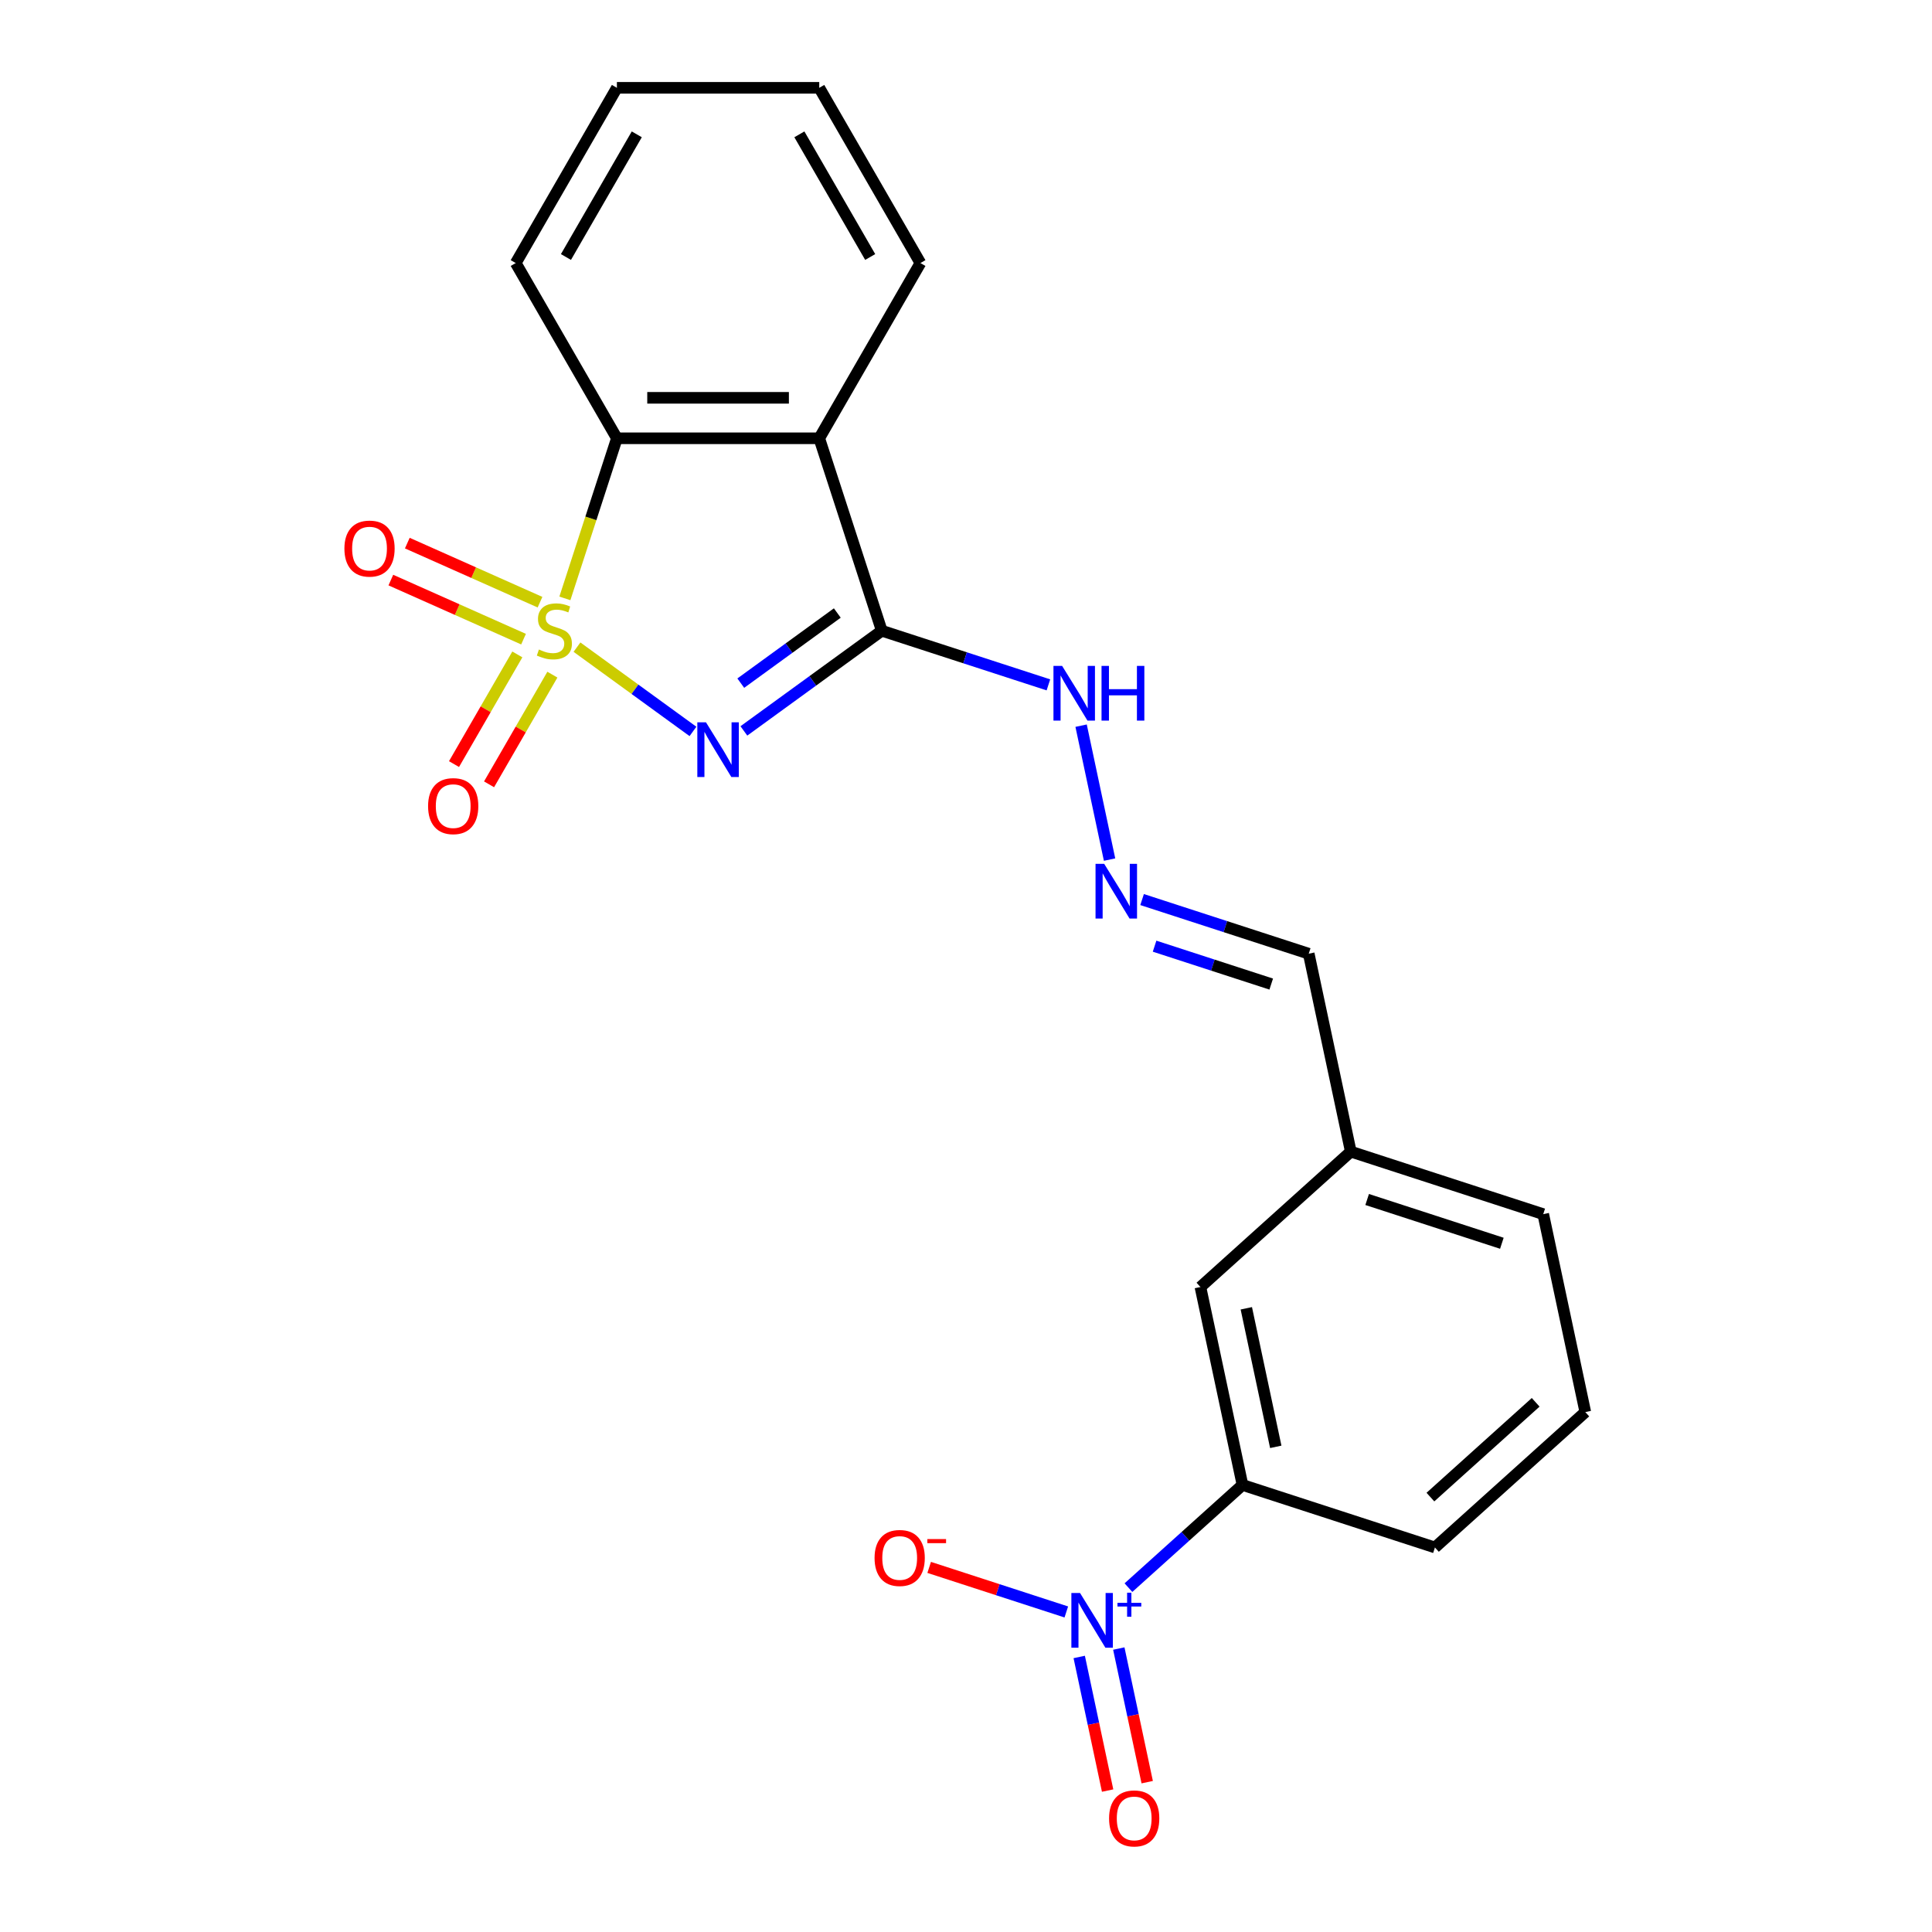 <?xml version='1.0' encoding='iso-8859-1'?>
<svg version='1.1' baseProfile='full'
              xmlns='http://www.w3.org/2000/svg'
                      xmlns:rdkit='http://www.rdkit.org/xml'
                      xmlns:xlink='http://www.w3.org/1999/xlink'
                  xml:space='preserve'
width='1000px' height='1000px' viewBox='0 0 1000 1000'>
<!-- END OF HEADER -->
<rect style='opacity:1.0;fill:#FFFFFF;stroke:none' width='1000' height='1000' x='0' y='0'> </rect>
<path class='bond-0' d='M 298.641,334.964 L 328.659,356.773' style='fill:none;fill-rule:evenodd;stroke:#CCCC00;stroke-width:6px;stroke-linecap:butt;stroke-linejoin:miter;stroke-opacity:1' />
<path class='bond-0' d='M 328.659,356.773 L 358.677,378.582' style='fill:none;fill-rule:evenodd;stroke:#0000FF;stroke-width:6px;stroke-linecap:butt;stroke-linejoin:miter;stroke-opacity:1' />
<path class='bond-3' d='M 292.382,309.726 L 305.844,268.292' style='fill:none;fill-rule:evenodd;stroke:#CCCC00;stroke-width:6px;stroke-linecap:butt;stroke-linejoin:miter;stroke-opacity:1' />
<path class='bond-3' d='M 305.844,268.292 L 319.307,226.857' style='fill:none;fill-rule:evenodd;stroke:#000000;stroke-width:6px;stroke-linecap:butt;stroke-linejoin:miter;stroke-opacity:1' />
<path class='bond-5' d='M 267.77,338.726 L 251.382,367.111' style='fill:none;fill-rule:evenodd;stroke:#CCCC00;stroke-width:6px;stroke-linecap:butt;stroke-linejoin:miter;stroke-opacity:1' />
<path class='bond-5' d='M 251.382,367.111 L 234.994,395.496' style='fill:none;fill-rule:evenodd;stroke:#FF0000;stroke-width:6px;stroke-linecap:butt;stroke-linejoin:miter;stroke-opacity:1' />
<path class='bond-5' d='M 285.91,349.199 L 269.522,377.584' style='fill:none;fill-rule:evenodd;stroke:#CCCC00;stroke-width:6px;stroke-linecap:butt;stroke-linejoin:miter;stroke-opacity:1' />
<path class='bond-5' d='M 269.522,377.584 L 253.134,405.969' style='fill:none;fill-rule:evenodd;stroke:#FF0000;stroke-width:6px;stroke-linecap:butt;stroke-linejoin:miter;stroke-opacity:1' />
<path class='bond-6' d='M 279.505,311.688 L 245.164,296.399' style='fill:none;fill-rule:evenodd;stroke:#CCCC00;stroke-width:6px;stroke-linecap:butt;stroke-linejoin:miter;stroke-opacity:1' />
<path class='bond-6' d='M 245.164,296.399 L 210.823,281.109' style='fill:none;fill-rule:evenodd;stroke:#FF0000;stroke-width:6px;stroke-linecap:butt;stroke-linejoin:miter;stroke-opacity:1' />
<path class='bond-6' d='M 270.985,330.824 L 236.644,315.534' style='fill:none;fill-rule:evenodd;stroke:#CCCC00;stroke-width:6px;stroke-linecap:butt;stroke-linejoin:miter;stroke-opacity:1' />
<path class='bond-6' d='M 236.644,315.534 L 202.303,300.245' style='fill:none;fill-rule:evenodd;stroke:#FF0000;stroke-width:6px;stroke-linecap:butt;stroke-linejoin:miter;stroke-opacity:1' />
<path class='bond-1' d='M 385.032,378.319 L 420.718,352.392' style='fill:none;fill-rule:evenodd;stroke:#0000FF;stroke-width:6px;stroke-linecap:butt;stroke-linejoin:miter;stroke-opacity:1' />
<path class='bond-1' d='M 420.718,352.392 L 456.404,326.464' style='fill:none;fill-rule:evenodd;stroke:#000000;stroke-width:6px;stroke-linecap:butt;stroke-linejoin:miter;stroke-opacity:1' />
<path class='bond-1' d='M 383.426,353.595 L 408.406,335.446' style='fill:none;fill-rule:evenodd;stroke:#0000FF;stroke-width:6px;stroke-linecap:butt;stroke-linejoin:miter;stroke-opacity:1' />
<path class='bond-1' d='M 408.406,335.446 L 433.387,317.296' style='fill:none;fill-rule:evenodd;stroke:#000000;stroke-width:6px;stroke-linecap:butt;stroke-linejoin:miter;stroke-opacity:1' />
<path class='bond-8' d='M 456.404,326.464 L 499.529,340.476' style='fill:none;fill-rule:evenodd;stroke:#000000;stroke-width:6px;stroke-linecap:butt;stroke-linejoin:miter;stroke-opacity:1' />
<path class='bond-8' d='M 499.529,340.476 L 542.653,354.488' style='fill:none;fill-rule:evenodd;stroke:#0000FF;stroke-width:6px;stroke-linecap:butt;stroke-linejoin:miter;stroke-opacity:1' />
<path class='bond-22' d='M 456.404,326.464 L 424.04,226.857' style='fill:none;fill-rule:evenodd;stroke:#000000;stroke-width:6px;stroke-linecap:butt;stroke-linejoin:miter;stroke-opacity:1' />
<path class='bond-2' d='M 424.04,226.857 L 319.307,226.857' style='fill:none;fill-rule:evenodd;stroke:#000000;stroke-width:6px;stroke-linecap:butt;stroke-linejoin:miter;stroke-opacity:1' />
<path class='bond-2' d='M 408.33,205.911 L 335.017,205.911' style='fill:none;fill-rule:evenodd;stroke:#000000;stroke-width:6px;stroke-linecap:butt;stroke-linejoin:miter;stroke-opacity:1' />
<path class='bond-15' d='M 424.04,226.857 L 476.407,136.156' style='fill:none;fill-rule:evenodd;stroke:#000000;stroke-width:6px;stroke-linecap:butt;stroke-linejoin:miter;stroke-opacity:1' />
<path class='bond-16' d='M 319.307,226.857 L 266.941,136.156' style='fill:none;fill-rule:evenodd;stroke:#000000;stroke-width:6px;stroke-linecap:butt;stroke-linejoin:miter;stroke-opacity:1' />
<path class='bond-4' d='M 584.08,821.759 L 613.596,795.182' style='fill:none;fill-rule:evenodd;stroke:#0000FF;stroke-width:6px;stroke-linecap:butt;stroke-linejoin:miter;stroke-opacity:1' />
<path class='bond-4' d='M 613.596,795.182 L 643.112,768.606' style='fill:none;fill-rule:evenodd;stroke:#000000;stroke-width:6px;stroke-linecap:butt;stroke-linejoin:miter;stroke-opacity:1' />
<path class='bond-10' d='M 551.922,834.345 L 516.431,822.814' style='fill:none;fill-rule:evenodd;stroke:#0000FF;stroke-width:6px;stroke-linecap:butt;stroke-linejoin:miter;stroke-opacity:1' />
<path class='bond-10' d='M 516.431,822.814 L 480.941,811.282' style='fill:none;fill-rule:evenodd;stroke:#FF0000;stroke-width:6px;stroke-linecap:butt;stroke-linejoin:miter;stroke-opacity:1' />
<path class='bond-11' d='M 558.602,857.642 L 565.952,892.22' style='fill:none;fill-rule:evenodd;stroke:#0000FF;stroke-width:6px;stroke-linecap:butt;stroke-linejoin:miter;stroke-opacity:1' />
<path class='bond-11' d='M 565.952,892.22 L 573.302,926.798' style='fill:none;fill-rule:evenodd;stroke:#FF0000;stroke-width:6px;stroke-linecap:butt;stroke-linejoin:miter;stroke-opacity:1' />
<path class='bond-11' d='M 579.091,853.287 L 586.441,887.865' style='fill:none;fill-rule:evenodd;stroke:#0000FF;stroke-width:6px;stroke-linecap:butt;stroke-linejoin:miter;stroke-opacity:1' />
<path class='bond-11' d='M 586.441,887.865 L 593.791,922.443' style='fill:none;fill-rule:evenodd;stroke:#FF0000;stroke-width:6px;stroke-linecap:butt;stroke-linejoin:miter;stroke-opacity:1' />
<path class='bond-7' d='M 643.112,768.606 L 621.337,666.162' style='fill:none;fill-rule:evenodd;stroke:#000000;stroke-width:6px;stroke-linecap:butt;stroke-linejoin:miter;stroke-opacity:1' />
<path class='bond-7' d='M 660.335,748.884 L 645.092,677.173' style='fill:none;fill-rule:evenodd;stroke:#000000;stroke-width:6px;stroke-linecap:butt;stroke-linejoin:miter;stroke-opacity:1' />
<path class='bond-24' d='M 643.112,768.606 L 742.719,800.97' style='fill:none;fill-rule:evenodd;stroke:#000000;stroke-width:6px;stroke-linecap:butt;stroke-linejoin:miter;stroke-opacity:1' />
<path class='bond-9' d='M 559.578,375.607 L 574.311,444.923' style='fill:none;fill-rule:evenodd;stroke:#0000FF;stroke-width:6px;stroke-linecap:butt;stroke-linejoin:miter;stroke-opacity:1' />
<path class='bond-13' d='M 591.145,465.613 L 634.269,479.625' style='fill:none;fill-rule:evenodd;stroke:#0000FF;stroke-width:6px;stroke-linecap:butt;stroke-linejoin:miter;stroke-opacity:1' />
<path class='bond-13' d='M 634.269,479.625 L 677.394,493.637' style='fill:none;fill-rule:evenodd;stroke:#000000;stroke-width:6px;stroke-linecap:butt;stroke-linejoin:miter;stroke-opacity:1' />
<path class='bond-13' d='M 597.609,489.738 L 627.796,499.547' style='fill:none;fill-rule:evenodd;stroke:#0000FF;stroke-width:6px;stroke-linecap:butt;stroke-linejoin:miter;stroke-opacity:1' />
<path class='bond-13' d='M 627.796,499.547 L 657.983,509.355' style='fill:none;fill-rule:evenodd;stroke:#000000;stroke-width:6px;stroke-linecap:butt;stroke-linejoin:miter;stroke-opacity:1' />
<path class='bond-12' d='M 621.337,666.162 L 699.169,596.081' style='fill:none;fill-rule:evenodd;stroke:#000000;stroke-width:6px;stroke-linecap:butt;stroke-linejoin:miter;stroke-opacity:1' />
<path class='bond-14' d='M 677.394,493.637 L 699.169,596.081' style='fill:none;fill-rule:evenodd;stroke:#000000;stroke-width:6px;stroke-linecap:butt;stroke-linejoin:miter;stroke-opacity:1' />
<path class='bond-19' d='M 699.169,596.081 L 798.776,628.446' style='fill:none;fill-rule:evenodd;stroke:#000000;stroke-width:6px;stroke-linecap:butt;stroke-linejoin:miter;stroke-opacity:1' />
<path class='bond-19' d='M 707.637,620.858 L 777.362,643.513' style='fill:none;fill-rule:evenodd;stroke:#000000;stroke-width:6px;stroke-linecap:butt;stroke-linejoin:miter;stroke-opacity:1' />
<path class='bond-23' d='M 476.407,136.156 L 424.04,45.455' style='fill:none;fill-rule:evenodd;stroke:#000000;stroke-width:6px;stroke-linecap:butt;stroke-linejoin:miter;stroke-opacity:1' />
<path class='bond-23' d='M 450.411,133.024 L 413.755,69.533' style='fill:none;fill-rule:evenodd;stroke:#000000;stroke-width:6px;stroke-linecap:butt;stroke-linejoin:miter;stroke-opacity:1' />
<path class='bond-21' d='M 266.941,136.156 L 319.307,45.455' style='fill:none;fill-rule:evenodd;stroke:#000000;stroke-width:6px;stroke-linecap:butt;stroke-linejoin:miter;stroke-opacity:1' />
<path class='bond-21' d='M 292.936,133.024 L 329.593,69.533' style='fill:none;fill-rule:evenodd;stroke:#000000;stroke-width:6px;stroke-linecap:butt;stroke-linejoin:miter;stroke-opacity:1' />
<path class='bond-17' d='M 742.719,800.97 L 820.551,730.89' style='fill:none;fill-rule:evenodd;stroke:#000000;stroke-width:6px;stroke-linecap:butt;stroke-linejoin:miter;stroke-opacity:1' />
<path class='bond-17' d='M 740.378,774.892 L 794.86,725.836' style='fill:none;fill-rule:evenodd;stroke:#000000;stroke-width:6px;stroke-linecap:butt;stroke-linejoin:miter;stroke-opacity:1' />
<path class='bond-18' d='M 820.551,730.89 L 798.776,628.446' style='fill:none;fill-rule:evenodd;stroke:#000000;stroke-width:6px;stroke-linecap:butt;stroke-linejoin:miter;stroke-opacity:1' />
<path class='bond-20' d='M 424.04,45.455 L 319.307,45.455' style='fill:none;fill-rule:evenodd;stroke:#000000;stroke-width:6px;stroke-linecap:butt;stroke-linejoin:miter;stroke-opacity:1' />
<path  class='atom-0' d='M 278.943 336.184
Q 279.263 336.304, 280.583 336.864
Q 281.903 337.424, 283.343 337.784
Q 284.823 338.104, 286.263 338.104
Q 288.943 338.104, 290.503 336.824
Q 292.063 335.504, 292.063 333.224
Q 292.063 331.664, 291.263 330.704
Q 290.503 329.744, 289.303 329.224
Q 288.103 328.704, 286.103 328.104
Q 283.583 327.344, 282.063 326.624
Q 280.583 325.904, 279.503 324.384
Q 278.463 322.864, 278.463 320.304
Q 278.463 316.744, 280.863 314.544
Q 283.303 312.344, 288.103 312.344
Q 291.383 312.344, 295.103 313.904
L 294.183 316.984
Q 290.783 315.584, 288.223 315.584
Q 285.463 315.584, 283.943 316.744
Q 282.423 317.864, 282.463 319.824
Q 282.463 321.344, 283.223 322.264
Q 284.023 323.184, 285.143 323.704
Q 286.303 324.224, 288.223 324.824
Q 290.783 325.624, 292.303 326.424
Q 293.823 327.224, 294.903 328.864
Q 296.023 330.464, 296.023 333.224
Q 296.023 337.144, 293.383 339.264
Q 290.783 341.344, 286.423 341.344
Q 283.903 341.344, 281.983 340.784
Q 280.103 340.264, 277.863 339.344
L 278.943 336.184
' fill='#CCCC00'/>
<path  class='atom-1' d='M 365.414 373.865
L 374.694 388.865
Q 375.614 390.345, 377.094 393.025
Q 378.574 395.705, 378.654 395.865
L 378.654 373.865
L 382.414 373.865
L 382.414 402.185
L 378.534 402.185
L 368.574 385.785
Q 367.414 383.865, 366.174 381.665
Q 364.974 379.465, 364.614 378.785
L 364.614 402.185
L 360.934 402.185
L 360.934 373.865
L 365.414 373.865
' fill='#0000FF'/>
<path  class='atom-5' d='M 559.021 824.526
L 568.301 839.526
Q 569.221 841.006, 570.701 843.686
Q 572.181 846.366, 572.261 846.526
L 572.261 824.526
L 576.021 824.526
L 576.021 852.846
L 572.141 852.846
L 562.181 836.446
Q 561.021 834.526, 559.781 832.326
Q 558.581 830.126, 558.221 829.446
L 558.221 852.846
L 554.541 852.846
L 554.541 824.526
L 559.021 824.526
' fill='#0000FF'/>
<path  class='atom-5' d='M 578.397 829.631
L 583.386 829.631
L 583.386 824.377
L 585.604 824.377
L 585.604 829.631
L 590.725 829.631
L 590.725 831.531
L 585.604 831.531
L 585.604 836.811
L 583.386 836.811
L 583.386 831.531
L 578.397 831.531
L 578.397 829.631
' fill='#0000FF'/>
<path  class='atom-6' d='M 221.576 417.246
Q 221.576 410.446, 224.936 406.646
Q 228.296 402.846, 234.576 402.846
Q 240.856 402.846, 244.216 406.646
Q 247.576 410.446, 247.576 417.246
Q 247.576 424.126, 244.176 428.046
Q 240.776 431.926, 234.576 431.926
Q 228.336 431.926, 224.936 428.046
Q 221.576 424.166, 221.576 417.246
M 234.576 428.726
Q 238.896 428.726, 241.216 425.846
Q 243.576 422.926, 243.576 417.246
Q 243.576 411.686, 241.216 408.886
Q 238.896 406.046, 234.576 406.046
Q 230.256 406.046, 227.896 408.846
Q 225.576 411.646, 225.576 417.246
Q 225.576 422.966, 227.896 425.846
Q 230.256 428.726, 234.576 428.726
' fill='#FF0000'/>
<path  class='atom-7' d='M 178.265 283.946
Q 178.265 277.146, 181.625 273.346
Q 184.985 269.546, 191.265 269.546
Q 197.545 269.546, 200.905 273.346
Q 204.265 277.146, 204.265 283.946
Q 204.265 290.826, 200.865 294.746
Q 197.465 298.626, 191.265 298.626
Q 185.025 298.626, 181.625 294.746
Q 178.265 290.866, 178.265 283.946
M 191.265 295.426
Q 195.585 295.426, 197.905 292.546
Q 200.265 289.626, 200.265 283.946
Q 200.265 278.386, 197.905 275.586
Q 195.585 272.746, 191.265 272.746
Q 186.945 272.746, 184.585 275.546
Q 182.265 278.346, 182.265 283.946
Q 182.265 289.666, 184.585 292.546
Q 186.945 295.426, 191.265 295.426
' fill='#FF0000'/>
<path  class='atom-9' d='M 549.751 344.669
L 559.031 359.669
Q 559.951 361.149, 561.431 363.829
Q 562.911 366.509, 562.991 366.669
L 562.991 344.669
L 566.751 344.669
L 566.751 372.989
L 562.871 372.989
L 552.911 356.589
Q 551.751 354.669, 550.511 352.469
Q 549.311 350.269, 548.951 349.589
L 548.951 372.989
L 545.271 372.989
L 545.271 344.669
L 549.751 344.669
' fill='#0000FF'/>
<path  class='atom-9' d='M 570.151 344.669
L 573.991 344.669
L 573.991 356.709
L 588.471 356.709
L 588.471 344.669
L 592.311 344.669
L 592.311 372.989
L 588.471 372.989
L 588.471 359.909
L 573.991 359.909
L 573.991 372.989
L 570.151 372.989
L 570.151 344.669
' fill='#0000FF'/>
<path  class='atom-10' d='M 571.527 447.113
L 580.807 462.113
Q 581.727 463.593, 583.207 466.273
Q 584.687 468.953, 584.767 469.113
L 584.767 447.113
L 588.527 447.113
L 588.527 475.433
L 584.647 475.433
L 574.687 459.033
Q 573.527 457.113, 572.287 454.913
Q 571.087 452.713, 570.727 452.033
L 570.727 475.433
L 567.047 475.433
L 567.047 447.113
L 571.527 447.113
' fill='#0000FF'/>
<path  class='atom-11' d='M 452.674 806.402
Q 452.674 799.602, 456.034 795.802
Q 459.394 792.002, 465.674 792.002
Q 471.954 792.002, 475.314 795.802
Q 478.674 799.602, 478.674 806.402
Q 478.674 813.282, 475.274 817.202
Q 471.874 821.082, 465.674 821.082
Q 459.434 821.082, 456.034 817.202
Q 452.674 813.322, 452.674 806.402
M 465.674 817.882
Q 469.994 817.882, 472.314 815.002
Q 474.674 812.082, 474.674 806.402
Q 474.674 800.842, 472.314 798.042
Q 469.994 795.202, 465.674 795.202
Q 461.354 795.202, 458.994 798.002
Q 456.674 800.802, 456.674 806.402
Q 456.674 812.122, 458.994 815.002
Q 461.354 817.882, 465.674 817.882
' fill='#FF0000'/>
<path  class='atom-11' d='M 479.994 796.624
L 489.682 796.624
L 489.682 798.736
L 479.994 798.736
L 479.994 796.624
' fill='#FF0000'/>
<path  class='atom-12' d='M 574.056 941.21
Q 574.056 934.41, 577.416 930.61
Q 580.776 926.81, 587.056 926.81
Q 593.336 926.81, 596.696 930.61
Q 600.056 934.41, 600.056 941.21
Q 600.056 948.09, 596.656 952.01
Q 593.256 955.89, 587.056 955.89
Q 580.816 955.89, 577.416 952.01
Q 574.056 948.13, 574.056 941.21
M 587.056 952.69
Q 591.376 952.69, 593.696 949.81
Q 596.056 946.89, 596.056 941.21
Q 596.056 935.65, 593.696 932.85
Q 591.376 930.01, 587.056 930.01
Q 582.736 930.01, 580.376 932.81
Q 578.056 935.61, 578.056 941.21
Q 578.056 946.93, 580.376 949.81
Q 582.736 952.69, 587.056 952.69
' fill='#FF0000'/>
</svg>
